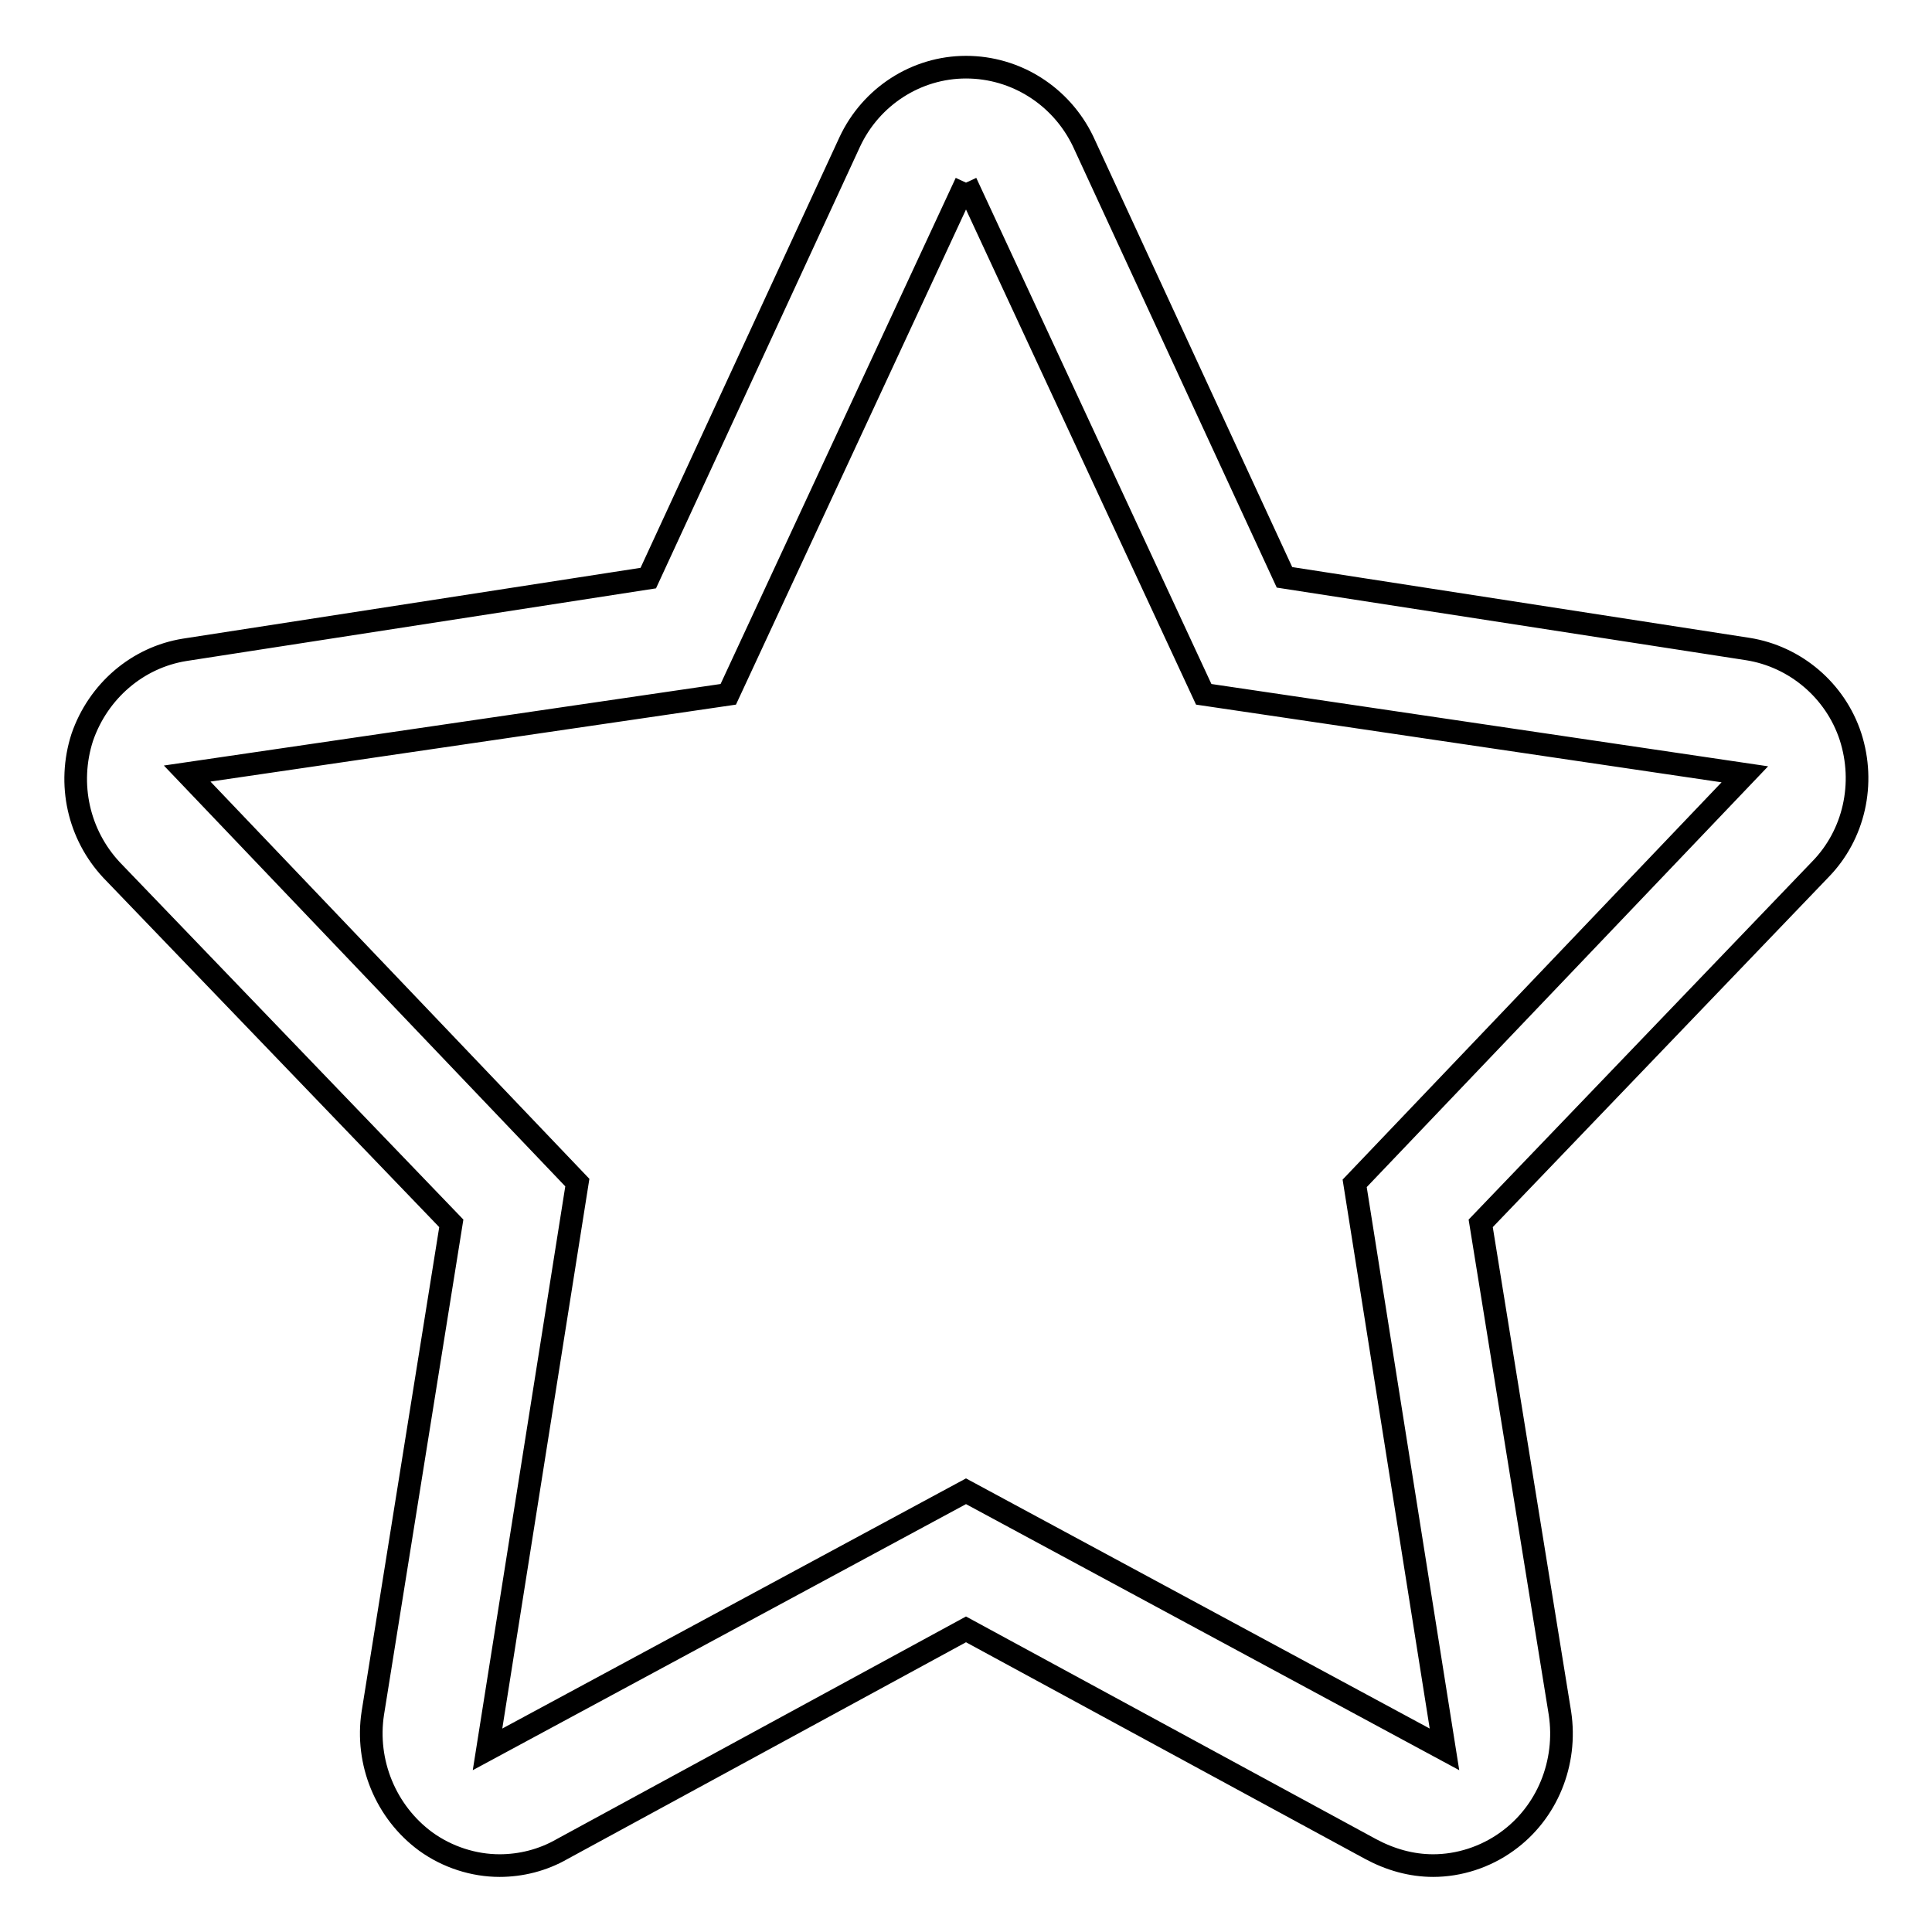 <?xml version="1.0" encoding="utf-8"?>
<!-- Svg Vector Icons : http://www.onlinewebfonts.com/icon -->
<!DOCTYPE svg PUBLIC "-//W3C//DTD SVG 1.1//EN" "http://www.w3.org/Graphics/SVG/1.1/DTD/svg11.dtd">
<svg version="1.1" xmlns="http://www.w3.org/2000/svg" xmlns:xlink="http://www.w3.org/1999/xlink" x="0px" y="0px" viewBox="0 0 256 256" enable-background="new 0 0 256 256" xml:space="preserve">
<g><g><path stroke-width="3" fill-opacity="0" stroke="#000000"  d="M128,24.2L159.5,92l71.7,10.6l-51.7,54.2l11.9,75L128,197.6l-63.4,34.2l11.9-75.1l-51.7-54.2L96.5,92L128,24.2 M128,8.9c-6.6,0-12.6,3.9-15.4,9.9L85.9,76.6l-61.4,9.5c-6.3,1-11.5,5.5-13.6,11.6c-2,6.2-0.5,12.9,3.9,17.6l45,46.8L49.4,227c-1,6.5,1.7,13.1,7,17c2.9,2.1,6.4,3.2,9.8,3.2c2.8,0,5.7-0.7,8.3-2.2l53.5-29.1l53.6,29.1c2.6,1.4,5.4,2.2,8.3,2.2c3.4,0,6.9-1.1,9.8-3.2c5.3-3.8,8-10.4,7-17l-10.5-64.9l45-46.9c4.5-4.6,6-11.4,4-17.6c-2-6.1-7.3-10.6-13.6-11.6l-61.4-9.5l-26.7-57.8C140.6,12.7,134.6,8.9,128,8.9L128,8.9L128,8.9z"/></g></g>
</svg>